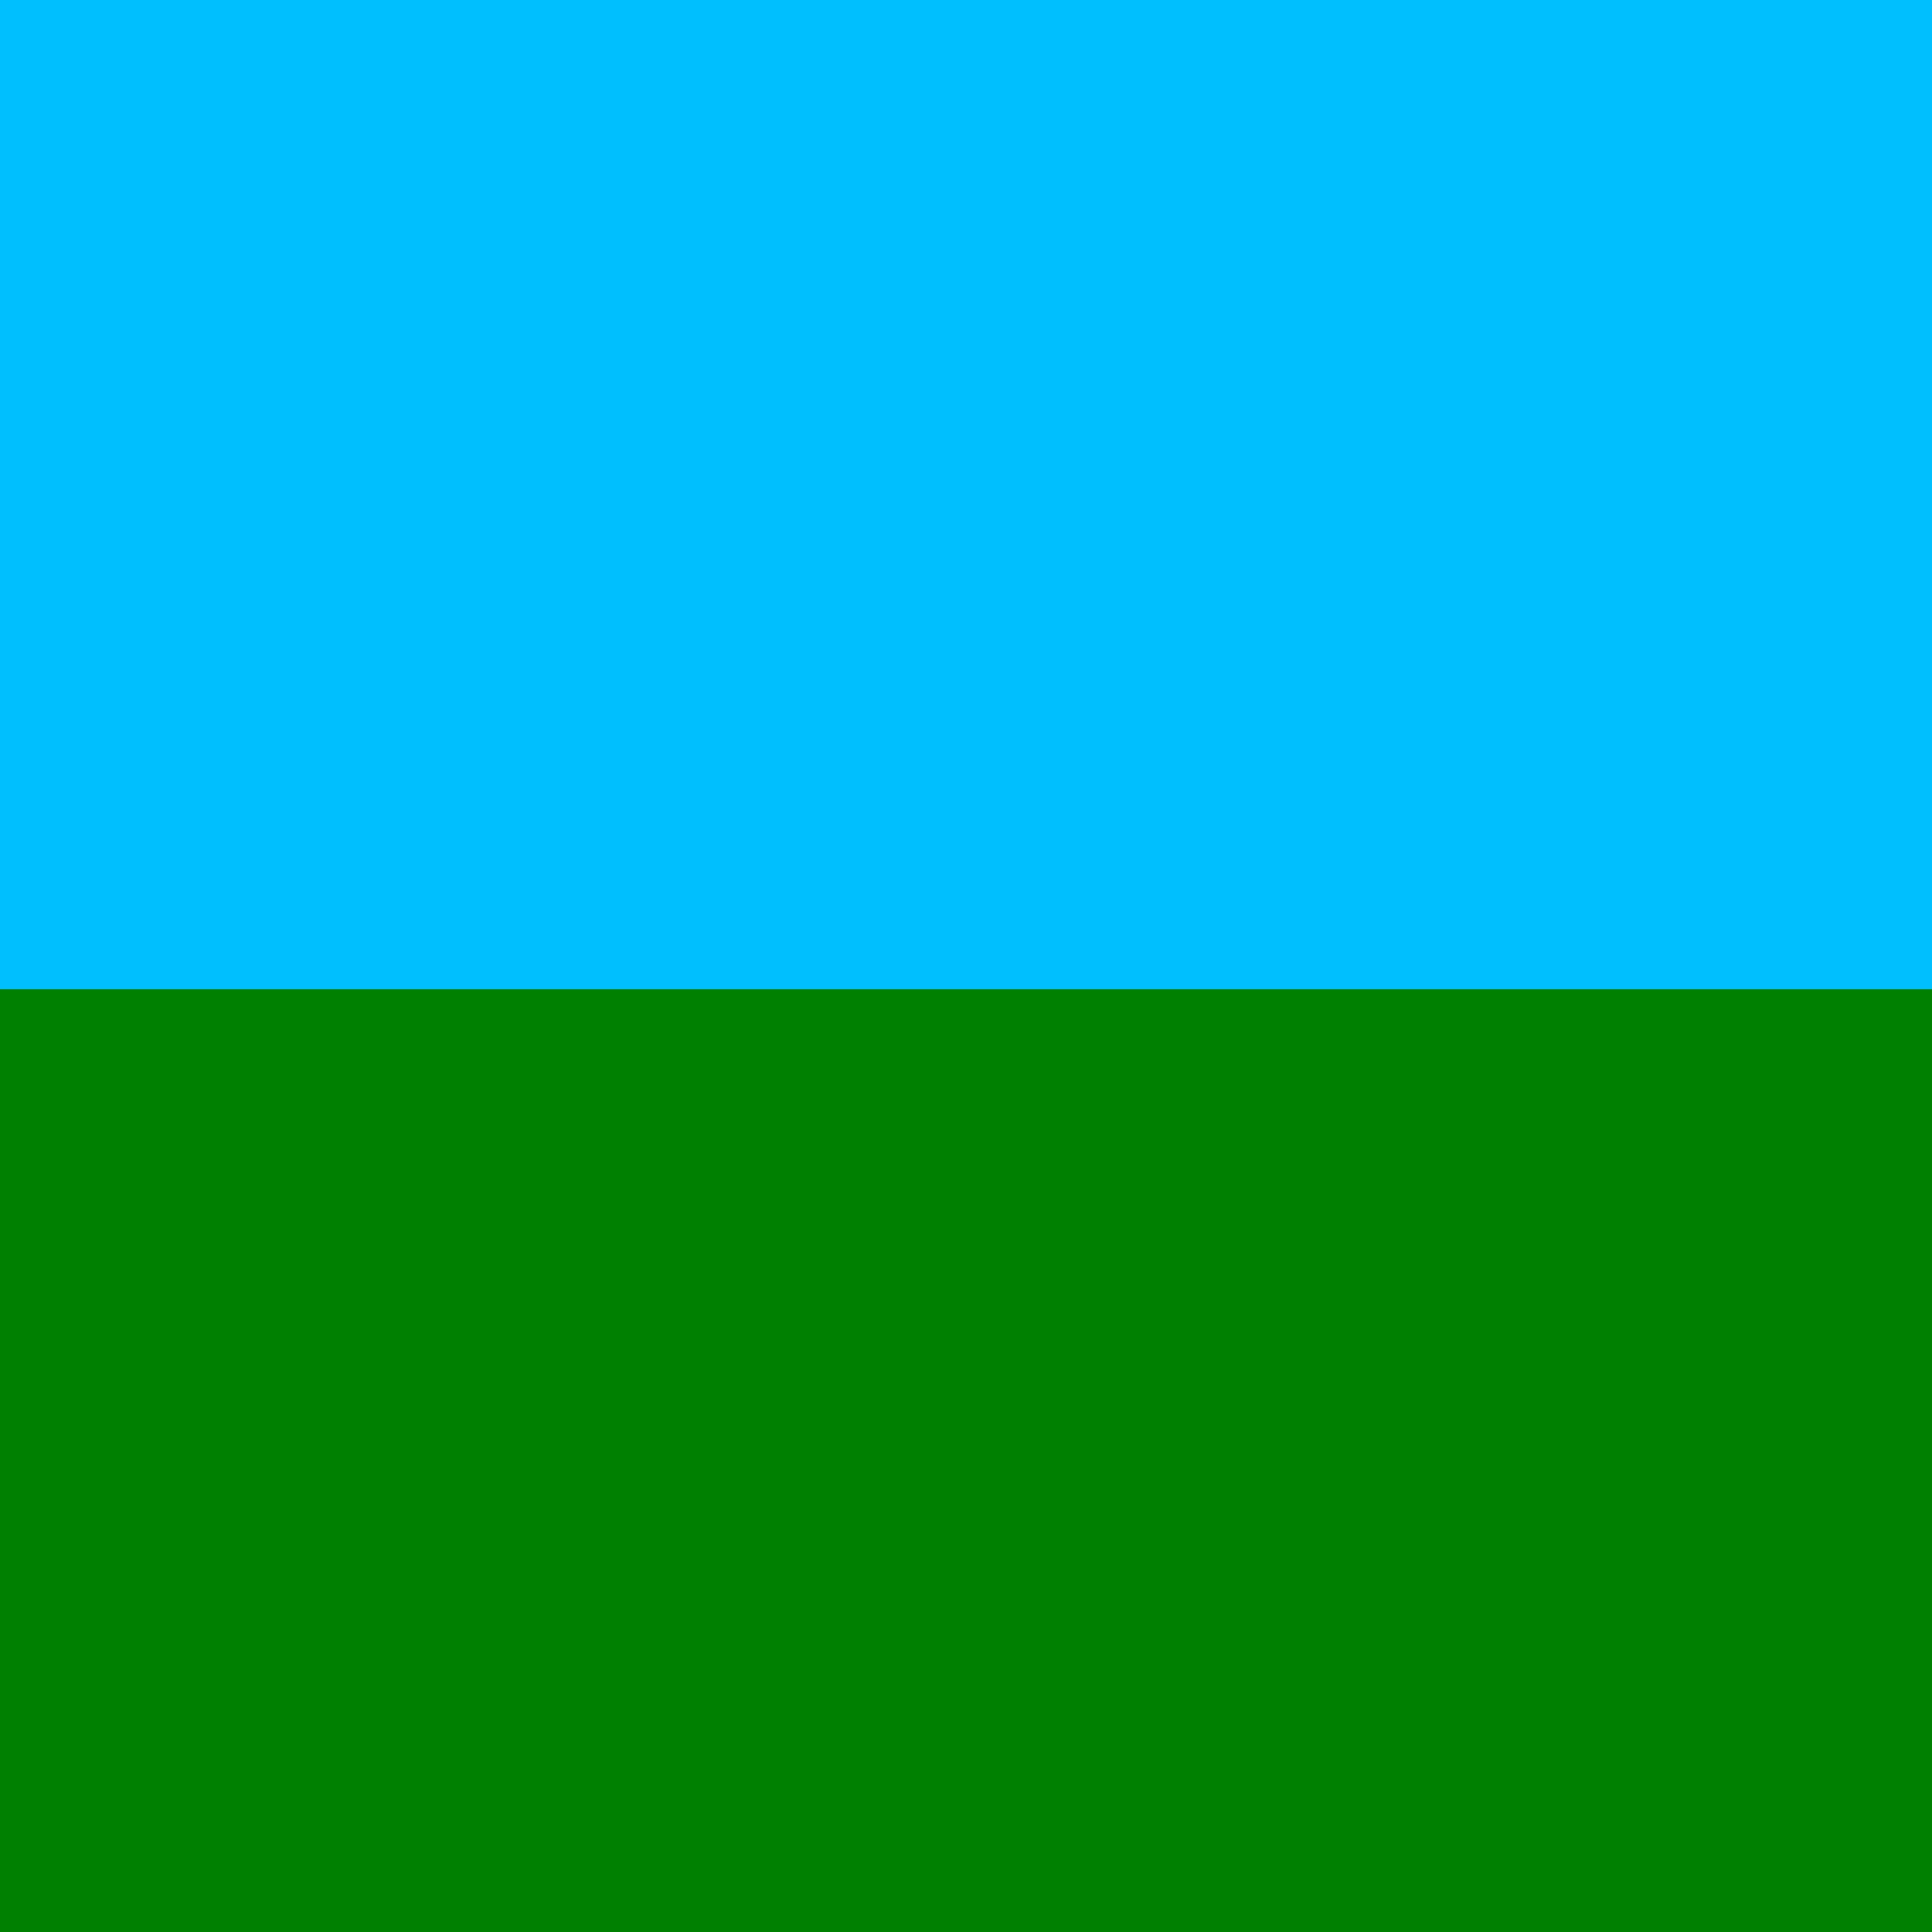 <!--

Generated by DrawGPT.
Free, open source, AI generated images in SVG, PNG, and HTML Canvas format.
https://drawgpt.ai

Created: 2024-01-23T22:15:17.062Z
Link: https://drawgpt.ai/prompt/156910/

-->
<svg xmlns="http://www.w3.org/2000/svg" xmlns:xlink="http://www.w3.org/1999/xlink" width="500" height="500"><rect width="100%" height="100%" fill="#333333" stroke="none"/><defs/><g><path fill="#FFD19A" stroke="#000000" paint-order="fill stroke markers" d=" M 180 256 A 30 30 0 1 1 180 255.97 M 180 256 L 220 300 L 200 340 M 220 300 L 240 340" stroke-miterlimit="10" stroke-dasharray=""/><path fill="none" stroke="#000000" paint-order="fill stroke markers" d=" M 220 310 L 190 290 M 190 290 L 185 280 M 220 310 L 250 290" stroke-miterlimit="10" stroke-dasharray=""/><path fill="#FFD19A" stroke="none" paint-order="stroke fill markers" d=" M 315 100 A 15 15 0 1 1 315 99.985"/><path fill="none" stroke="#000000" paint-order="fill stroke markers" d=" M 300 115 L 300 145 L 290 160 M 300 145 L 310 160 M 300 135 L 280 125 M 300 135 L 320 125" stroke-miterlimit="10" stroke-dasharray=""/><path fill="#F0C9A9" stroke="none" paint-order="stroke fill markers" d=" M 355 100 A 15 15 0 1 1 355 99.985"/><path fill="none" stroke="#000000" paint-order="fill stroke markers" d=" M 340 115 L 340 145 L 330 160 M 340 145 L 350 160 M 340 135 L 320 125 M 340 135 L 360 125" stroke-miterlimit="10" stroke-dasharray=""/><path fill="#EAC4A9" stroke="none" paint-order="stroke fill markers" d=" M 395 100 A 15 15 0 1 1 395 99.985"/><path fill="none" stroke="#000000" paint-order="fill stroke markers" d=" M 380 115 L 380 145 L 370 160 M 380 145 L 390 160 M 380 135 L 360 125 M 380 135 L 400 125" stroke-miterlimit="10" stroke-dasharray=""/><path fill="#FFD19A" stroke="none" paint-order="stroke fill markers" d=" M 435 100 A 15 15 0 1 1 435 99.985"/><path fill="none" stroke="#000000" paint-order="fill stroke markers" d=" M 420 115 L 420 145 L 410 160 M 420 145 L 430 160 M 420 135 L 400 125 M 420 135 L 440 125" stroke-miterlimit="10" stroke-dasharray=""/><path fill="#F0C9A9" stroke="none" paint-order="stroke fill markers" d=" M 475 100 A 15 15 0 1 1 475 99.985"/><path fill="none" stroke="#000000" paint-order="fill stroke markers" d=" M 460 115 L 460 145 L 450 160 M 460 145 L 470 160 M 460 135 L 440 125 M 460 135 L 480 125" stroke-miterlimit="10" stroke-dasharray=""/><path fill="#EAC4A9" stroke="none" paint-order="stroke fill markers" d=" M 315 180 A 15 15 0 1 1 315 179.985"/><path fill="none" stroke="#000000" paint-order="fill stroke markers" d=" M 300 195 L 300 225 L 290 240 M 300 225 L 310 240 M 300 215 L 280 205 M 300 215 L 320 205" stroke-miterlimit="10" stroke-dasharray=""/><path fill="#FFD19A" stroke="none" paint-order="stroke fill markers" d=" M 355 180 A 15 15 0 1 1 355 179.985"/><path fill="none" stroke="#000000" paint-order="fill stroke markers" d=" M 340 195 L 340 225 L 330 240 M 340 225 L 350 240 M 340 215 L 320 205 M 340 215 L 360 205" stroke-miterlimit="10" stroke-dasharray=""/><path fill="#F0C9A9" stroke="none" paint-order="stroke fill markers" d=" M 395 180 A 15 15 0 1 1 395 179.985"/><path fill="none" stroke="#000000" paint-order="fill stroke markers" d=" M 380 195 L 380 225 L 370 240 M 380 225 L 390 240 M 380 215 L 360 205 M 380 215 L 400 205" stroke-miterlimit="10" stroke-dasharray=""/><path fill="#EAC4A9" stroke="none" paint-order="stroke fill markers" d=" M 435 180 A 15 15 0 1 1 435 179.985"/><path fill="none" stroke="#000000" paint-order="fill stroke markers" d=" M 420 195 L 420 225 L 410 240 M 420 225 L 430 240 M 420 215 L 400 205 M 420 215 L 440 205" stroke-miterlimit="10" stroke-dasharray=""/><path fill="#FFD19A" stroke="none" paint-order="stroke fill markers" d=" M 475 180 A 15 15 0 1 1 475 179.985"/><path fill="none" stroke="#000000" paint-order="fill stroke markers" d=" M 460 195 L 460 225 L 450 240 M 460 225 L 470 240 M 460 215 L 440 205 M 460 215 L 480 205" stroke-miterlimit="10" stroke-dasharray=""/><path fill="#F0C9A9" stroke="none" paint-order="stroke fill markers" d=" M 315 260 A 15 15 0 1 1 315 259.985"/><path fill="none" stroke="#000000" paint-order="fill stroke markers" d=" M 300 275 L 300 305 L 290 320 M 300 305 L 310 320 M 300 295 L 280 285 M 300 295 L 320 285" stroke-miterlimit="10" stroke-dasharray=""/><path fill="#EAC4A9" stroke="none" paint-order="stroke fill markers" d=" M 355 260 A 15 15 0 1 1 355 259.985"/><path fill="none" stroke="#000000" paint-order="fill stroke markers" d=" M 340 275 L 340 305 L 330 320 M 340 305 L 350 320 M 340 295 L 320 285 M 340 295 L 360 285" stroke-miterlimit="10" stroke-dasharray=""/><path fill="#FFD19A" stroke="none" paint-order="stroke fill markers" d=" M 395 260 A 15 15 0 1 1 395 259.985"/><path fill="none" stroke="#000000" paint-order="fill stroke markers" d=" M 380 275 L 380 305 L 370 320 M 380 305 L 390 320 M 380 295 L 360 285 M 380 295 L 400 285" stroke-miterlimit="10" stroke-dasharray=""/><path fill="#F0C9A9" stroke="none" paint-order="stroke fill markers" d=" M 435 260 A 15 15 0 1 1 435 259.985"/><path fill="none" stroke="#000000" paint-order="fill stroke markers" d=" M 420 275 L 420 305 L 410 320 M 420 305 L 430 320 M 420 295 L 400 285 M 420 295 L 440 285" stroke-miterlimit="10" stroke-dasharray=""/><path fill="#EAC4A9" stroke="none" paint-order="stroke fill markers" d=" M 475 260 A 15 15 0 1 1 475 259.985"/><path fill="none" stroke="#000000" paint-order="fill stroke markers" d=" M 460 275 L 460 305 L 450 320 M 460 305 L 470 320 M 460 295 L 440 285 M 460 295 L 480 285" stroke-miterlimit="10" stroke-dasharray=""/><path fill="#FFD19A" stroke="none" paint-order="stroke fill markers" d=" M 315 340 A 15 15 0 1 1 315 339.985"/><path fill="none" stroke="#000000" paint-order="fill stroke markers" d=" M 300 355 L 300 385 L 290 400 M 300 385 L 310 400 M 300 375 L 280 365 M 300 375 L 320 365" stroke-miterlimit="10" stroke-dasharray=""/><path fill="#F0C9A9" stroke="none" paint-order="stroke fill markers" d=" M 355 340 A 15 15 0 1 1 355 339.985"/><path fill="none" stroke="#000000" paint-order="fill stroke markers" d=" M 340 355 L 340 385 L 330 400 M 340 385 L 350 400 M 340 375 L 320 365 M 340 375 L 360 365" stroke-miterlimit="10" stroke-dasharray=""/><path fill="#EAC4A9" stroke="none" paint-order="stroke fill markers" d=" M 395 340 A 15 15 0 1 1 395 339.985"/><path fill="none" stroke="#000000" paint-order="fill stroke markers" d=" M 380 355 L 380 385 L 370 400 M 380 385 L 390 400 M 380 375 L 360 365 M 380 375 L 400 365" stroke-miterlimit="10" stroke-dasharray=""/><path fill="#FFD19A" stroke="none" paint-order="stroke fill markers" d=" M 435 340 A 15 15 0 1 1 435 339.985"/><path fill="none" stroke="#000000" paint-order="fill stroke markers" d=" M 420 355 L 420 385 L 410 400 M 420 385 L 430 400 M 420 375 L 400 365 M 420 375 L 440 365" stroke-miterlimit="10" stroke-dasharray=""/><path fill="#F0C9A9" stroke="none" paint-order="stroke fill markers" d=" M 475 340 A 15 15 0 1 1 475 339.985"/><path fill="none" stroke="#000000" paint-order="fill stroke markers" d=" M 460 355 L 460 385 L 450 400 M 460 385 L 470 400 M 460 375 L 440 365 M 460 375 L 480 365" stroke-miterlimit="10" stroke-dasharray=""/><rect fill="#0000FF" stroke="none" x="285" y="115" width="30" height="30"/><rect fill="#FFFFFF" stroke="none" x="290" y="115" width="20" height="20"/><rect fill="#0000FF" stroke="none" x="325" y="115" width="30" height="30"/><rect fill="#FFFFFF" stroke="none" x="330" y="115" width="20" height="20"/><rect fill="#0000FF" stroke="none" x="365" y="115" width="30" height="30"/><rect fill="#FFFFFF" stroke="none" x="370" y="115" width="20" height="20"/><rect fill="#0000FF" stroke="none" x="405" y="115" width="30" height="30"/><rect fill="#FFFFFF" stroke="none" x="410" y="115" width="20" height="20"/><rect fill="#0000FF" stroke="none" x="445" y="115" width="30" height="30"/><rect fill="#FFFFFF" stroke="none" x="450" y="115" width="20" height="20"/><rect fill="#0000FF" stroke="none" x="285" y="195" width="30" height="30"/><rect fill="#FFFFFF" stroke="none" x="290" y="195" width="20" height="20"/><rect fill="#0000FF" stroke="none" x="325" y="195" width="30" height="30"/><rect fill="#FFFFFF" stroke="none" x="330" y="195" width="20" height="20"/><rect fill="#0000FF" stroke="none" x="365" y="195" width="30" height="30"/><rect fill="#FFFFFF" stroke="none" x="370" y="195" width="20" height="20"/><rect fill="#0000FF" stroke="none" x="405" y="195" width="30" height="30"/><rect fill="#FFFFFF" stroke="none" x="410" y="195" width="20" height="20"/><rect fill="#0000FF" stroke="none" x="445" y="195" width="30" height="30"/><rect fill="#FFFFFF" stroke="none" x="450" y="195" width="20" height="20"/><rect fill="#0000FF" stroke="none" x="285" y="275" width="30" height="30"/><rect fill="#FFFFFF" stroke="none" x="290" y="275" width="20" height="20"/><rect fill="#0000FF" stroke="none" x="325" y="275" width="30" height="30"/><rect fill="#FFFFFF" stroke="none" x="330" y="275" width="20" height="20"/><rect fill="#0000FF" stroke="none" x="365" y="275" width="30" height="30"/><rect fill="#FFFFFF" stroke="none" x="370" y="275" width="20" height="20"/><rect fill="#0000FF" stroke="none" x="405" y="275" width="30" height="30"/><rect fill="#FFFFFF" stroke="none" x="410" y="275" width="20" height="20"/><rect fill="#0000FF" stroke="none" x="445" y="275" width="30" height="30"/><rect fill="#FFFFFF" stroke="none" x="450" y="275" width="20" height="20"/><rect fill="#0000FF" stroke="none" x="285" y="355" width="30" height="30"/><rect fill="#FFFFFF" stroke="none" x="290" y="355" width="20" height="20"/><rect fill="#0000FF" stroke="none" x="325" y="355" width="30" height="30"/><rect fill="#FFFFFF" stroke="none" x="330" y="355" width="20" height="20"/><rect fill="#0000FF" stroke="none" x="365" y="355" width="30" height="30"/><rect fill="#FFFFFF" stroke="none" x="370" y="355" width="20" height="20"/><rect fill="#0000FF" stroke="none" x="405" y="355" width="30" height="30"/><rect fill="#FFFFFF" stroke="none" x="410" y="355" width="20" height="20"/><rect fill="#0000FF" stroke="none" x="445" y="355" width="30" height="30"/><rect fill="#FFFFFF" stroke="none" x="450" y="355" width="20" height="20"/><rect fill="#00BFFF" stroke="none" x="0" y="0" width="512" height="256"/><rect fill="#008000" stroke="none" x="0" y="256" width="512" height="256"/></g></svg>